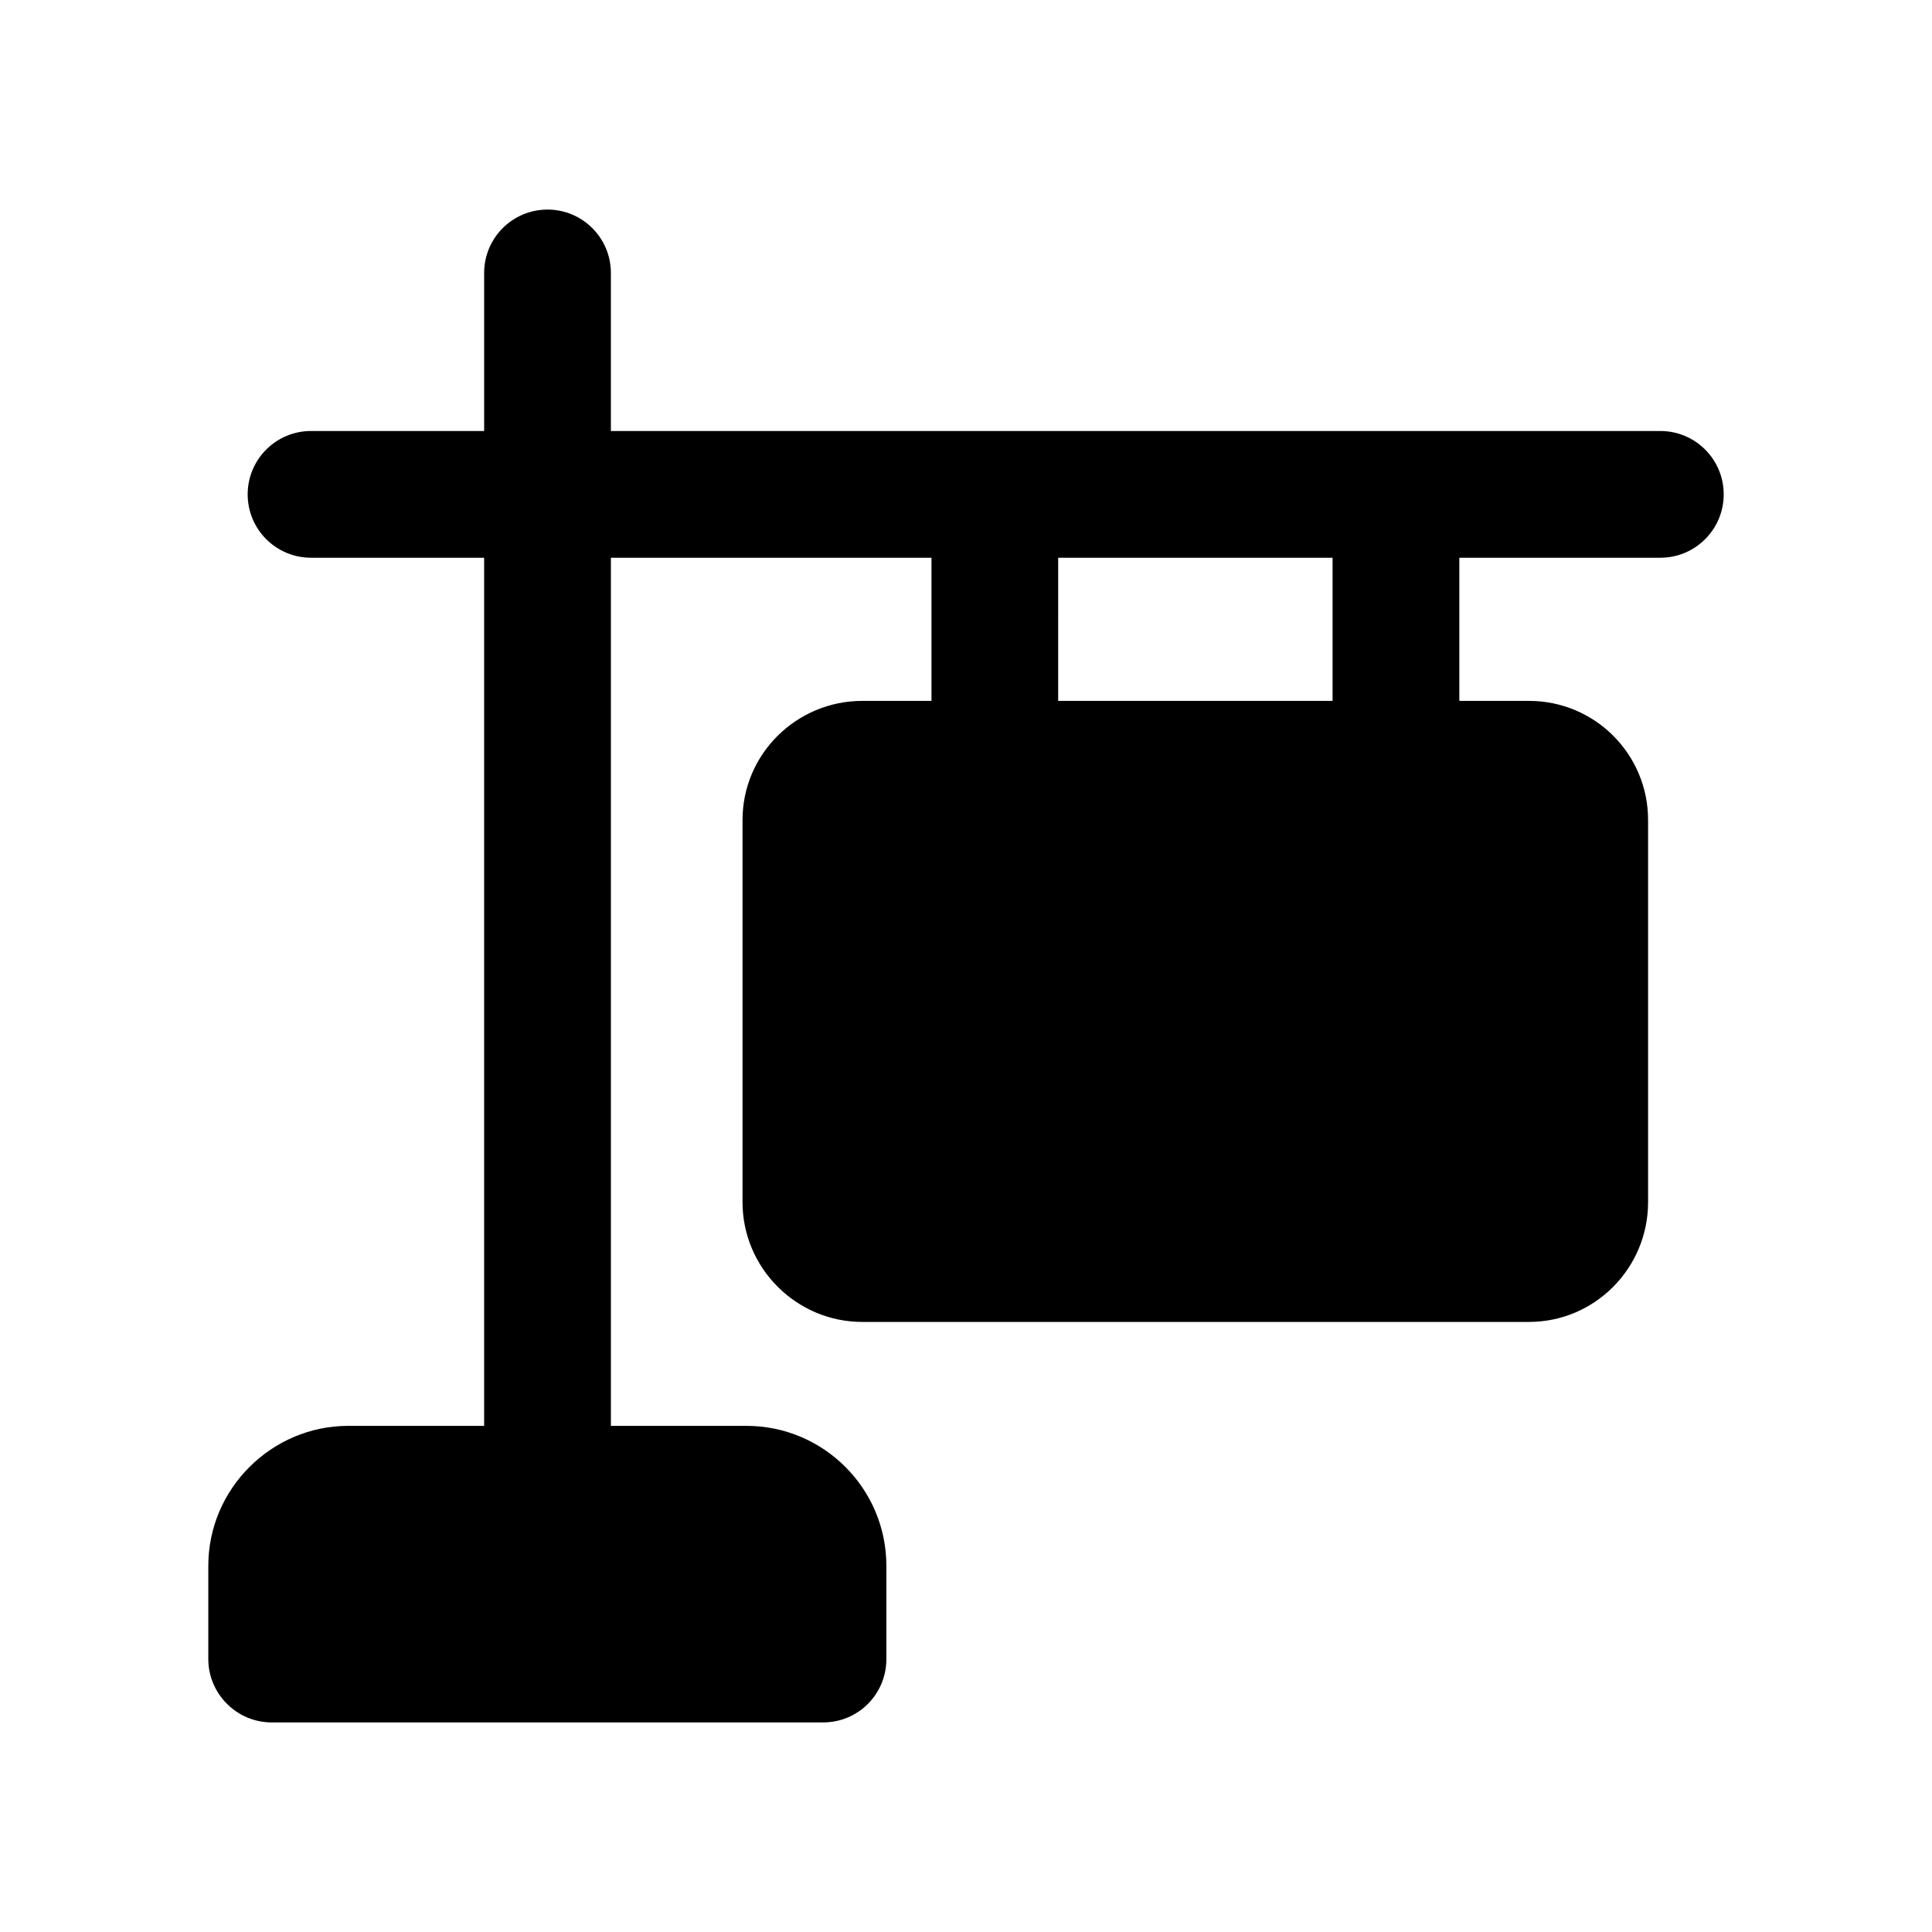 <?xml version="1.0" encoding="UTF-8"?>
<!-- Uploaded to: ICON Repo, www.iconrepo.com, Generator: ICON Repo Mixer Tools -->
<svg fill="#000000" width="800px" height="800px" version="1.1" viewBox="144 144 512 512" xmlns="http://www.w3.org/2000/svg">
 <path d="m584 258.22h-278.11v-41.887c0-9.273-7.512-16.793-16.793-16.793s-16.793 7.519-16.793 16.793v41.887h-45.875c-9.281 0-16.793 7.519-16.793 16.793 0 9.273 7.512 16.793 16.793 16.793h45.871v230.06h-35.984c-20.32 0-37.113 16.625-37.113 37.113v24.688c0 9.234 7.559 16.793 16.793 16.793h146.11c9.406 0 16.793-7.559 16.793-16.793v-24.688c0-20.488-16.625-37.113-37.113-37.113h-35.891v-230.06h84.953v37.938h-18.328c-17.465 0-31.742 14.105-31.742 31.57v101.27c0 17.465 14.273 31.742 31.742 31.742h176.67c17.465 0 31.57-14.273 31.57-31.742v-101.27c0-17.465-14.105-31.57-31.57-31.57h-18.449v-37.938h53.266c9.281 0 16.793-7.519 16.793-16.793 0-9.273-7.508-16.793-16.793-16.793zm-86.855 71.523h-72.719l0.004-37.938h72.715z"/>
</svg>